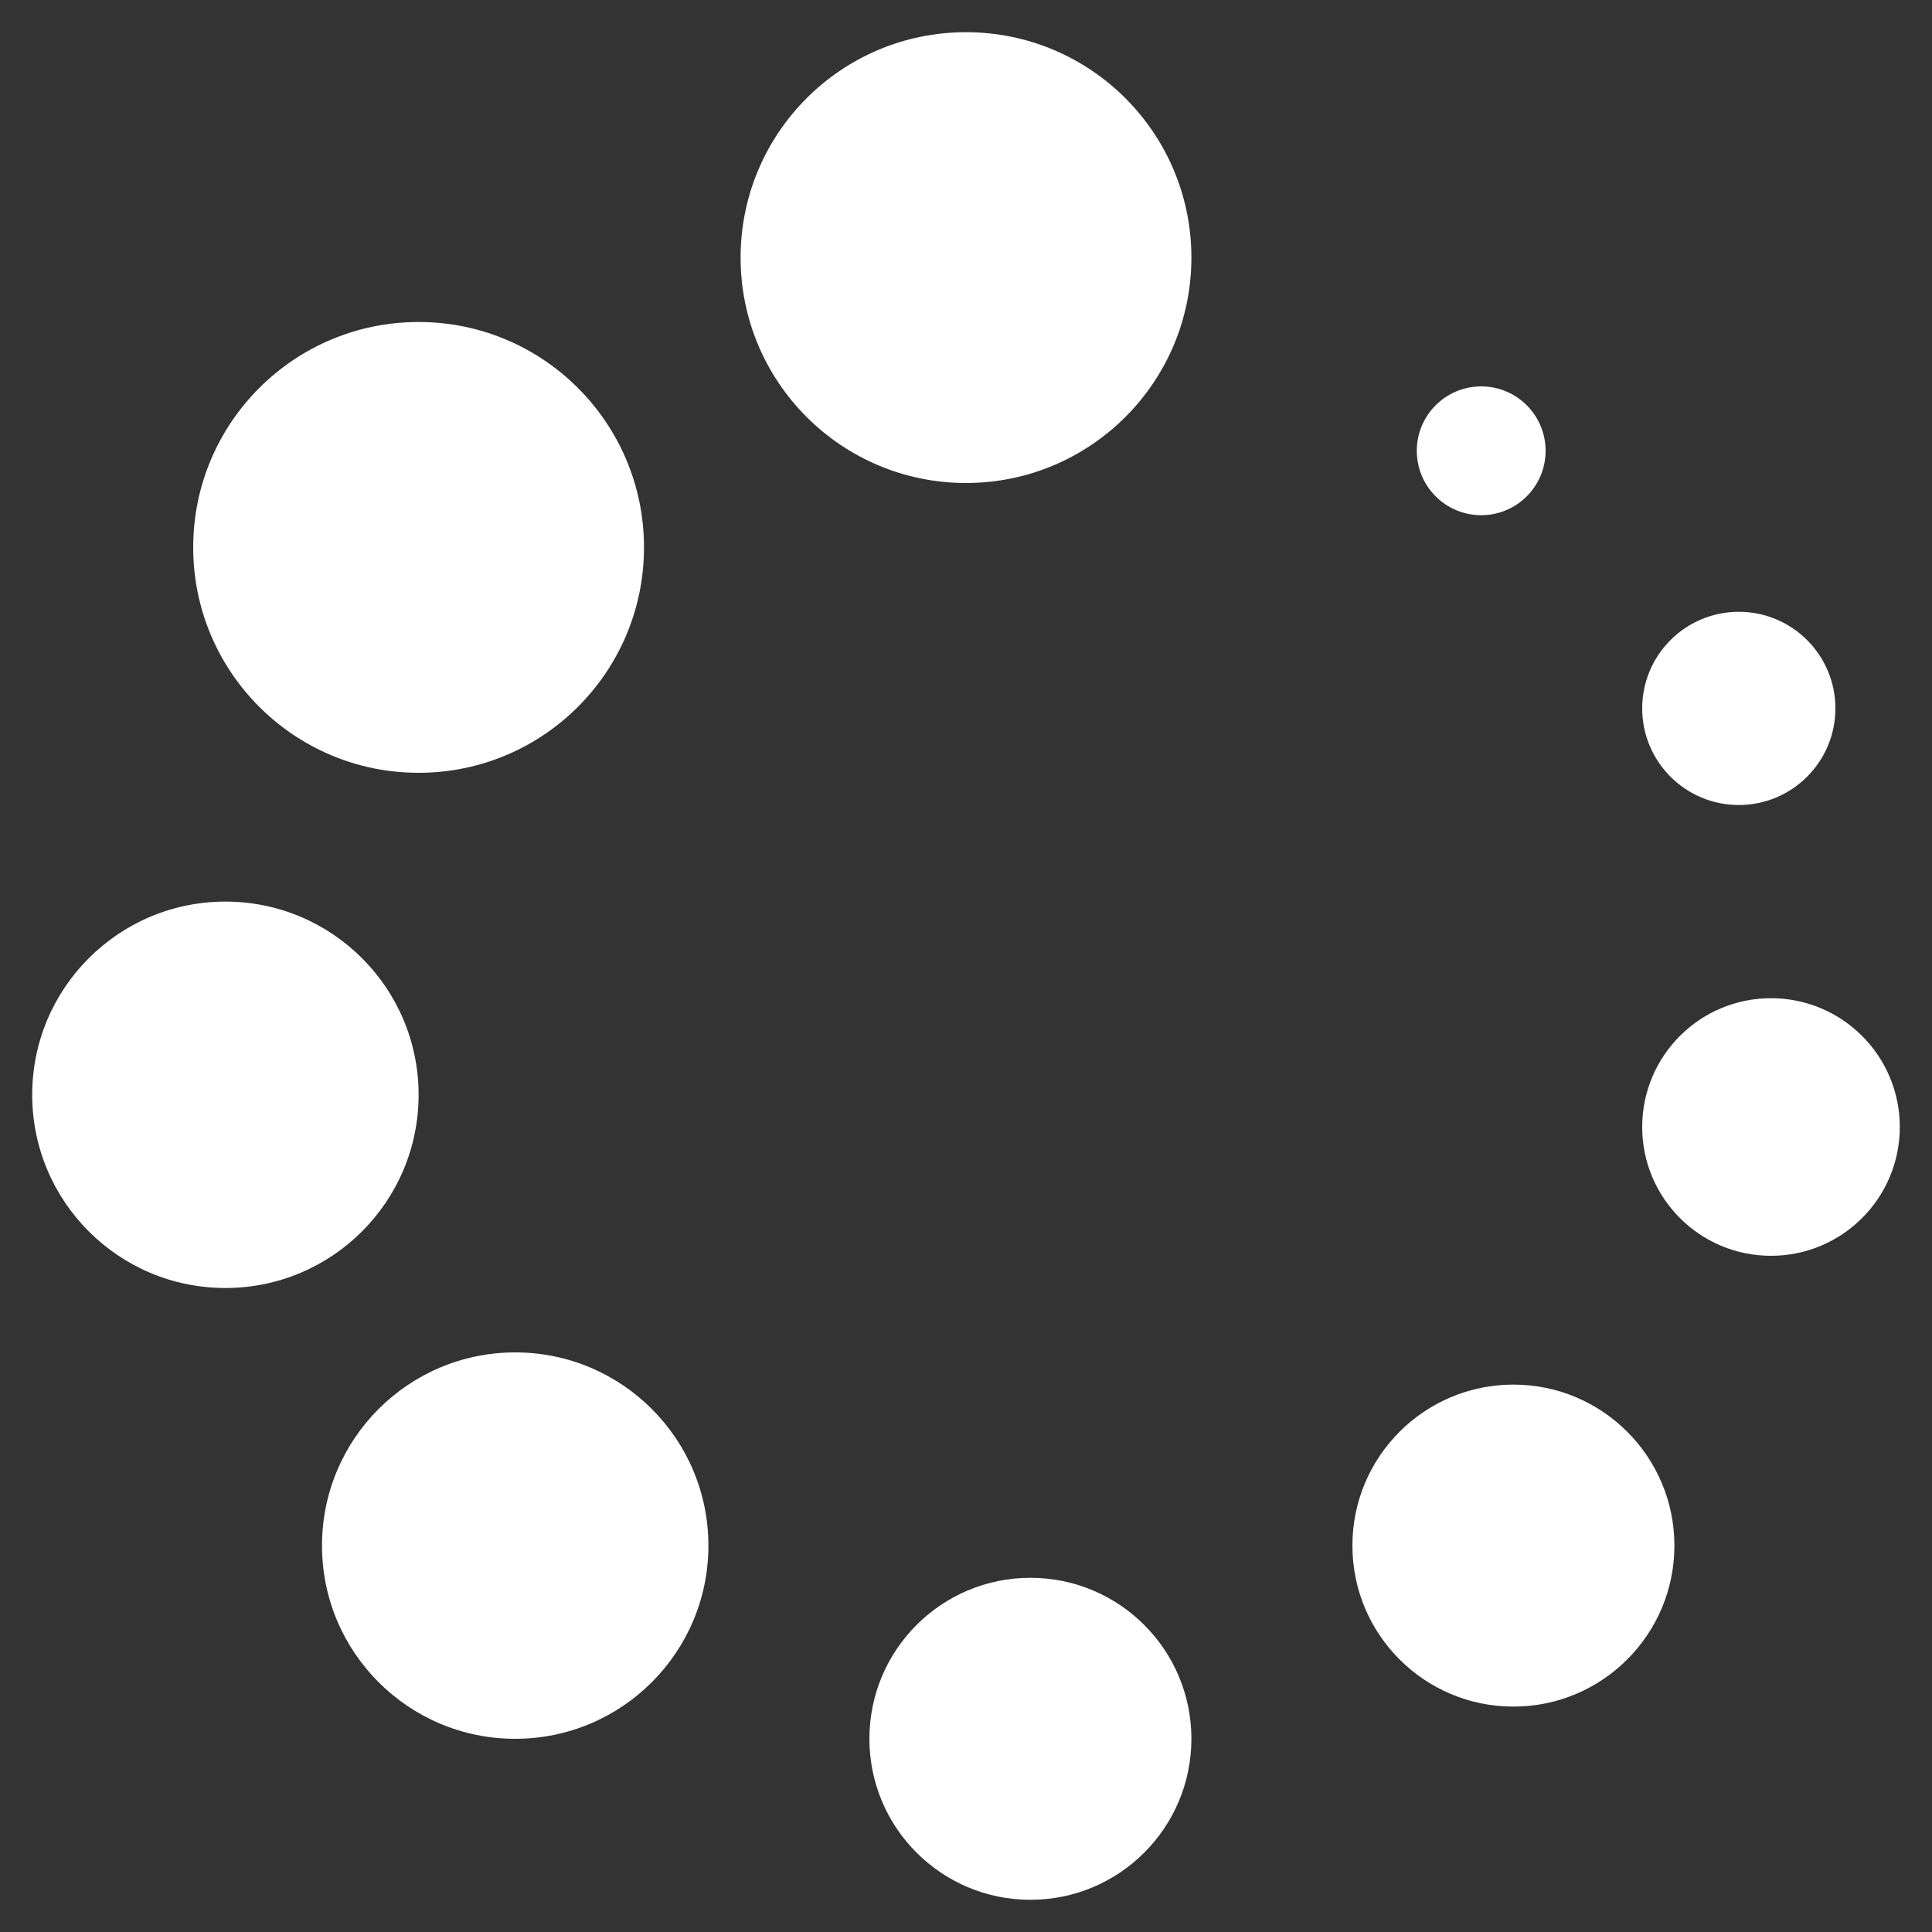 <svg xmlns="http://www.w3.org/2000/svg" version="1.1" xmlns:xlink="http://www.w3.org/1999/xlink" width="512" height="512" x="0" y="0" viewBox="0 0 60 60" style="enable-background:new 0 0 512 512" xml:space="preserve"><rect x="0" y="0" width="60" height="60" fill="#333333" stroke="none"/><g><circle cx="30" cy="8" r="7" fill="#ffffff" opacity="1" data-original="#000000"></circle><circle cx="13" cy="17" r="7" fill="#ffffff" opacity="1" data-original="#000000"></circle><circle cx="7" cy="34" r="6" fill="#ffffff" opacity="1" data-original="#000000"></circle><circle cx="16" cy="48" r="6" fill="#ffffff" opacity="1" data-original="#000000"></circle><circle cx="32" cy="54" r="5" fill="#ffffff" opacity="1" data-original="#000000"></circle><circle cx="47" cy="48" r="5" fill="#ffffff" opacity="1" data-original="#000000"></circle><circle cx="55" cy="35" r="4" fill="#ffffff" opacity="1" data-original="#000000"></circle><circle cx="54" cy="22" r="3" fill="#ffffff" opacity="1" data-original="#000000"></circle><circle cx="46" cy="14" r="2" fill="#ffffff" opacity="1" data-original="#000000"></circle></g></svg>